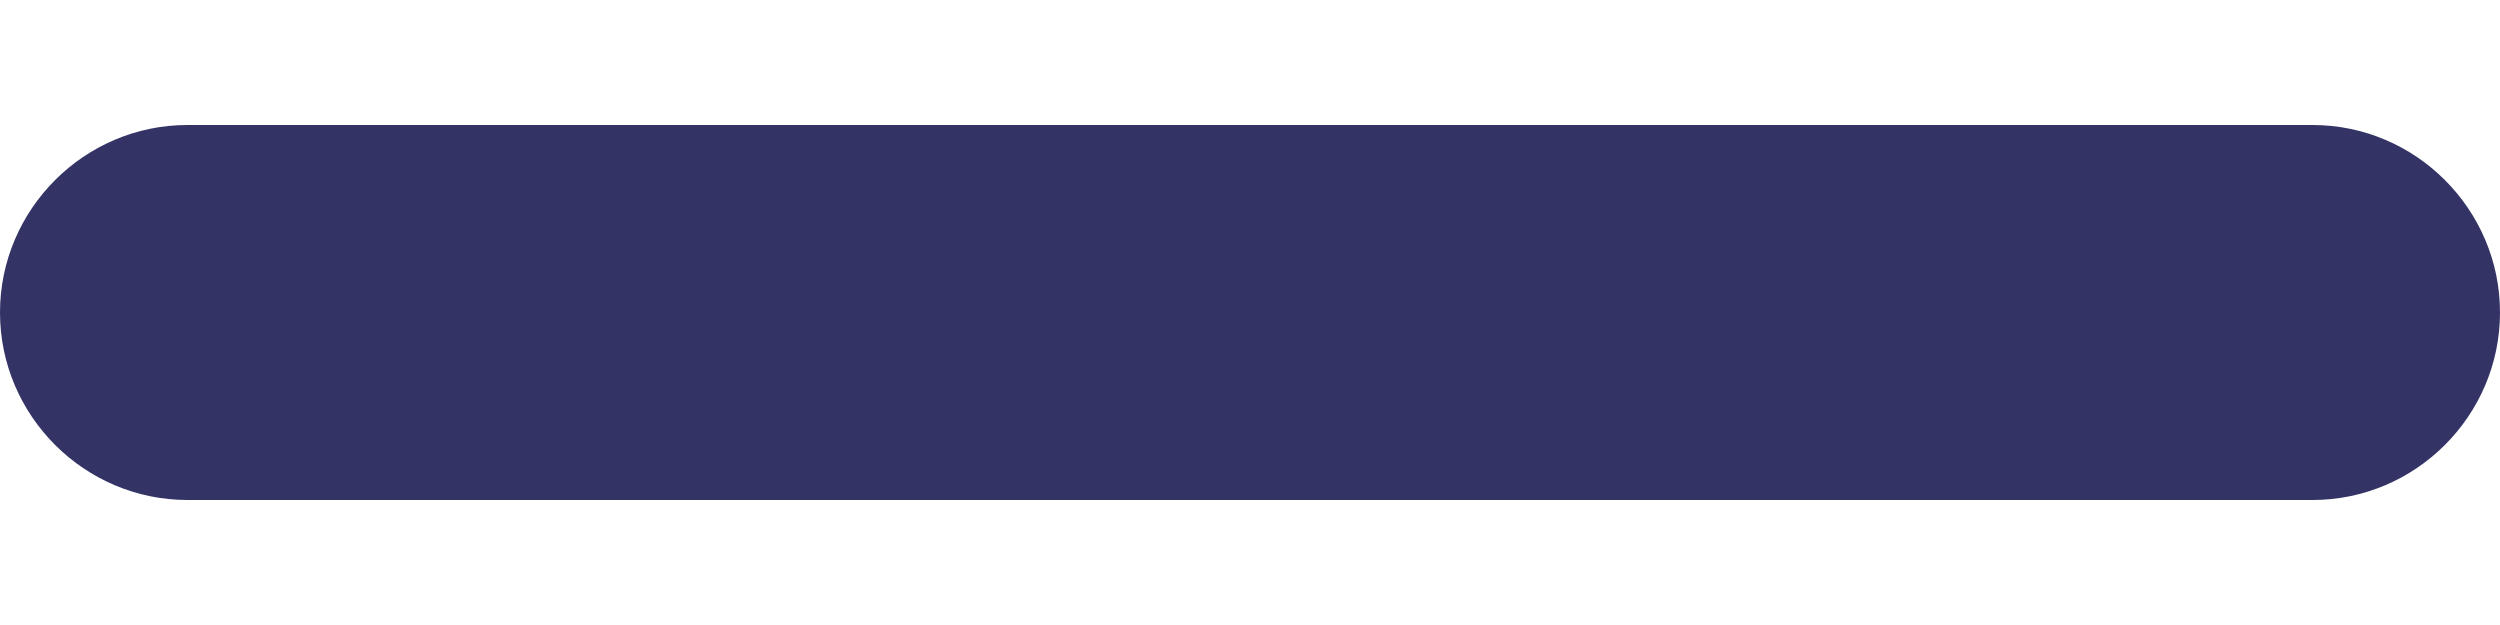 <svg width="16" height="4" viewBox="0 0 16 4" fill="none" xmlns="http://www.w3.org/2000/svg">
<path fill-rule="evenodd" clip-rule="evenodd" d="M16 2C16 2.66 15.46 3.2 14.8 3.2H1.2C0.54 3.2 0 2.66 0 2C0 1.34 0.54 0.8 1.2 0.8H14.8C15.46 0.8 16 1.34 16 2Z" fill="#333366"/>
</svg>
